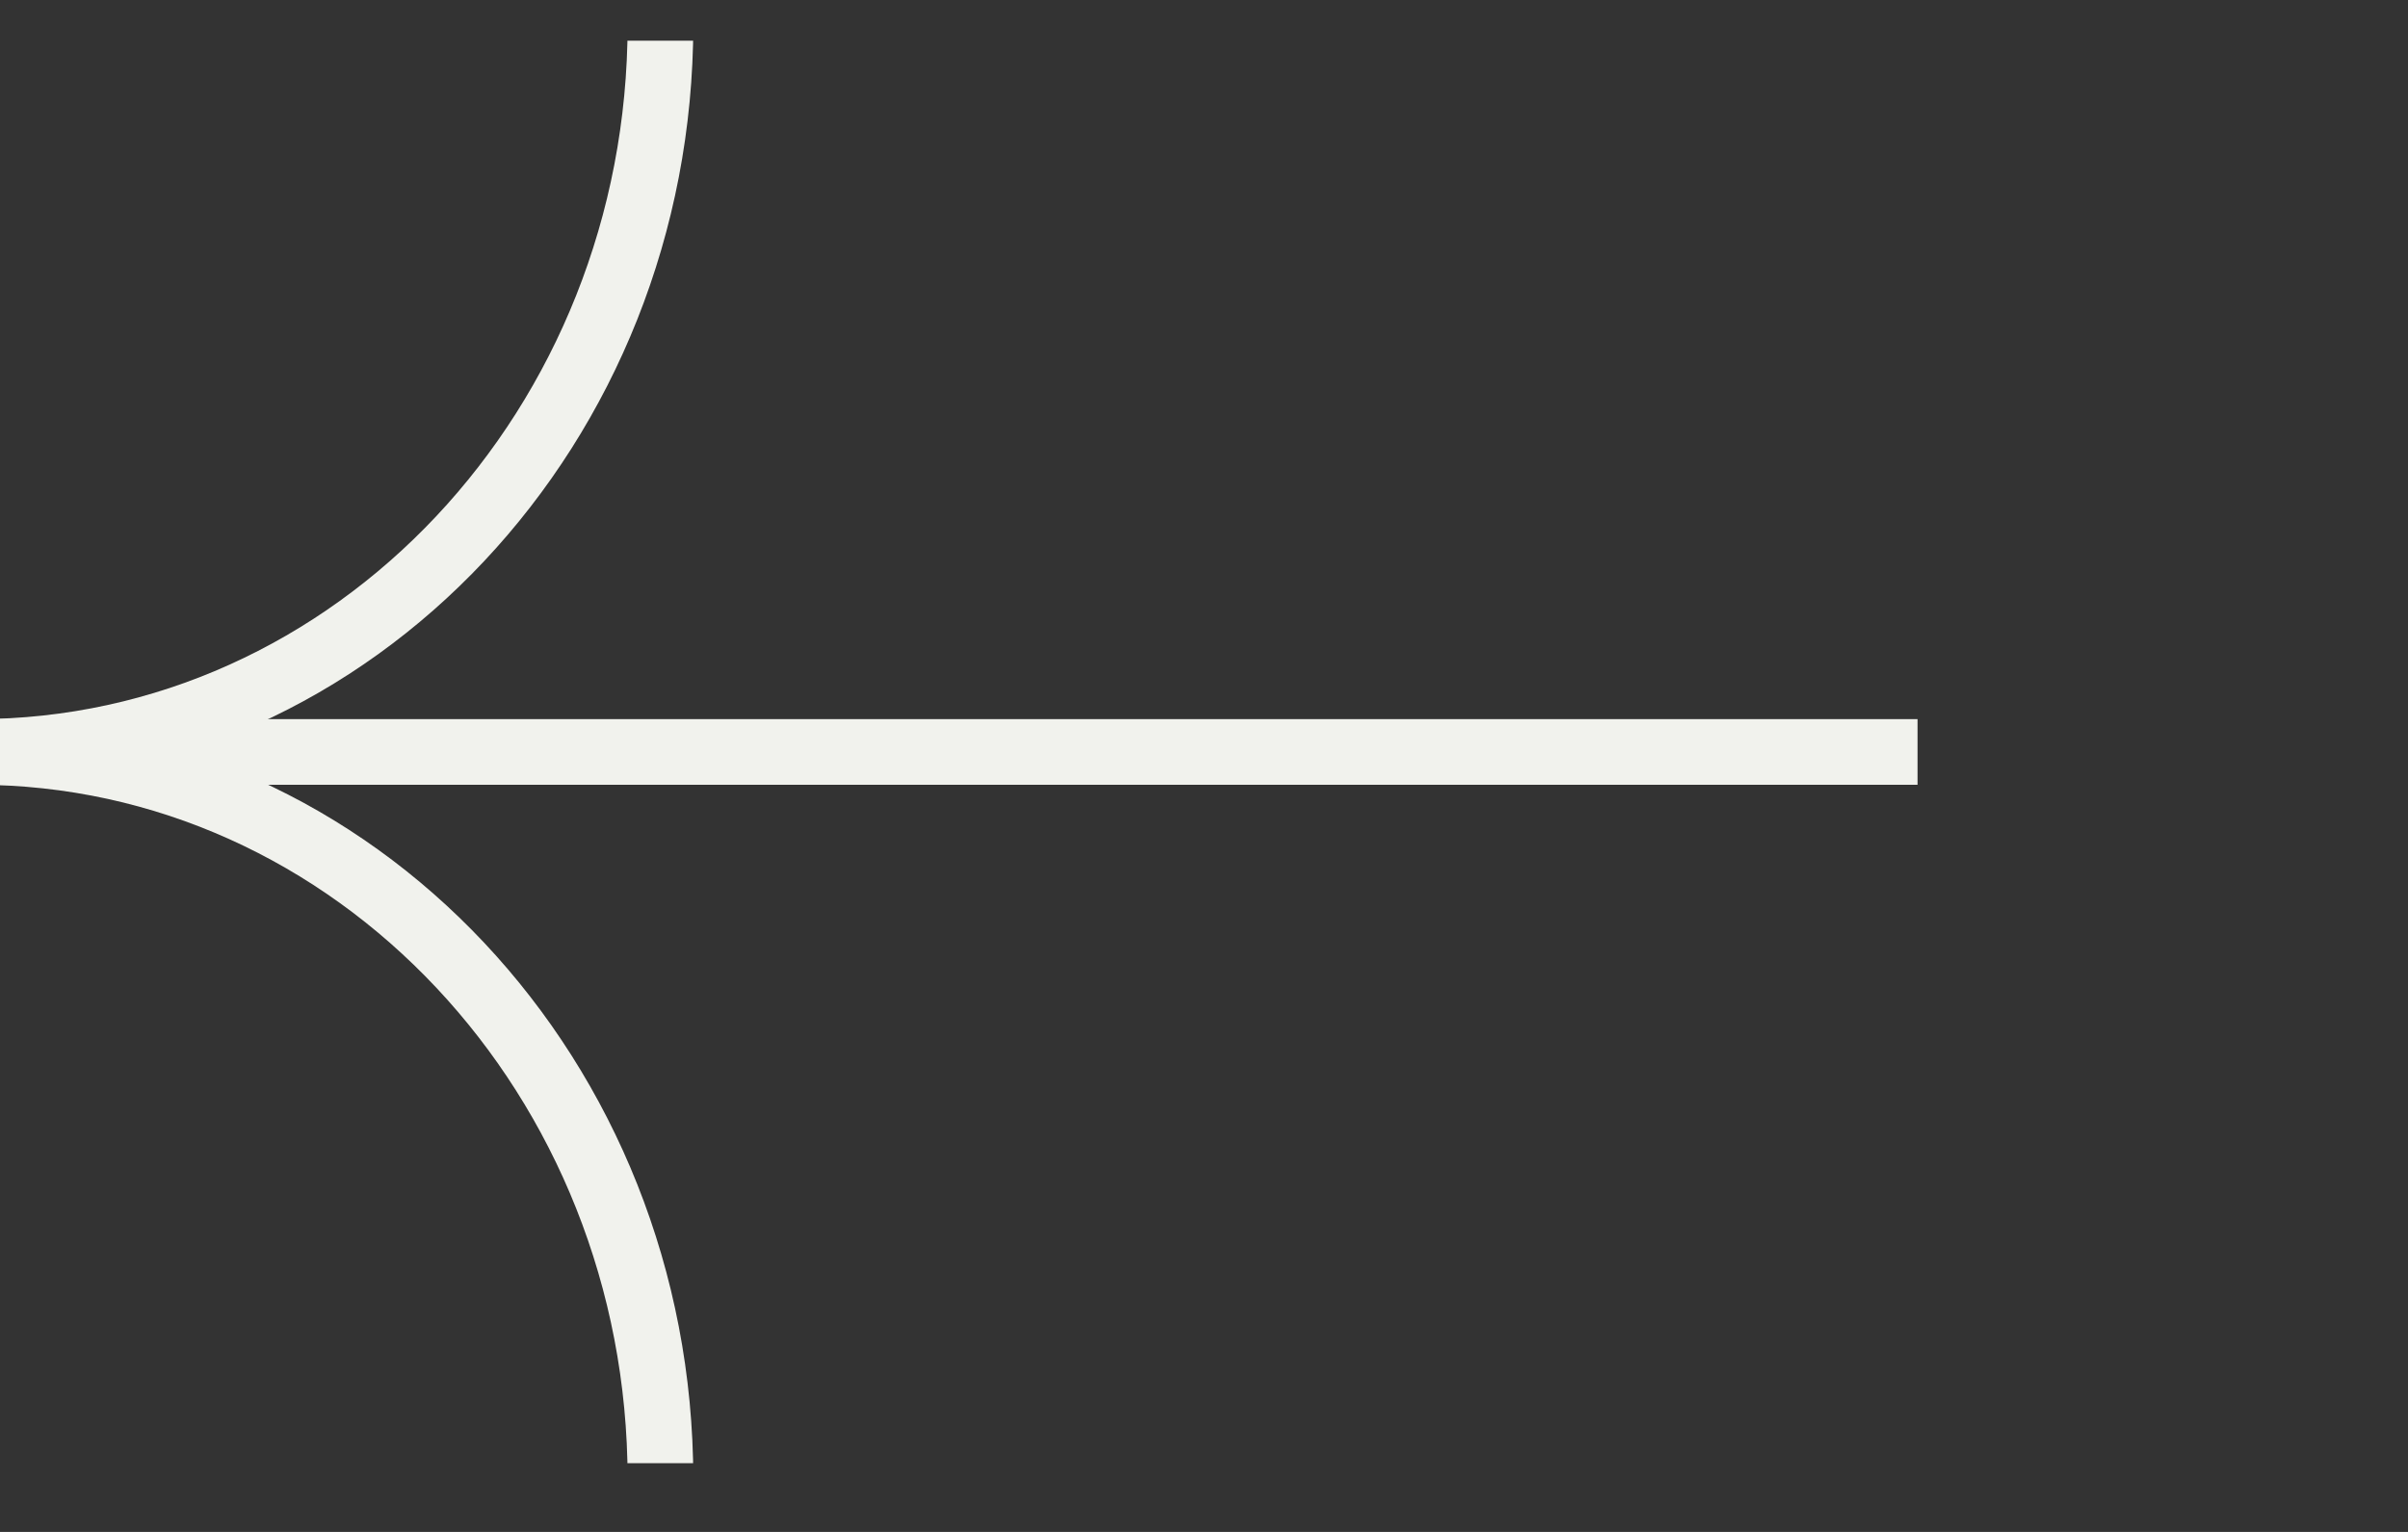 <svg width="22" height="14" viewBox="0 0 22 14" fill="none" xmlns="http://www.w3.org/2000/svg">
<rect x="0" y="0" width="22" height="14" fill="#333333" stroke="none"/>
<g clip-path="url(#clip0_141_4555)">
<path d="M6.034 13.519C6.034 9.853 3.239 6.872 -0.216 6.872" stroke="#F1F2ED" stroke-width="0.6" stroke-miterlimit="10"/>
<path d="M6.034 0.224C6.034 3.89 3.239 6.872 -0.216 6.872" stroke="#F1F2ED" stroke-width="0.6" stroke-miterlimit="10"/>
<path d="M17.519 6.872H-0.362" stroke="#F1F2ED" stroke-width="0.6" stroke-miterlimit="10"/>
</g>
<defs>
<clipPath id="clip0_141_4555">
<rect width="22" height="13" fill="white" transform="translate(0 0.372)"/>
</clipPath>
</defs>
</svg>
